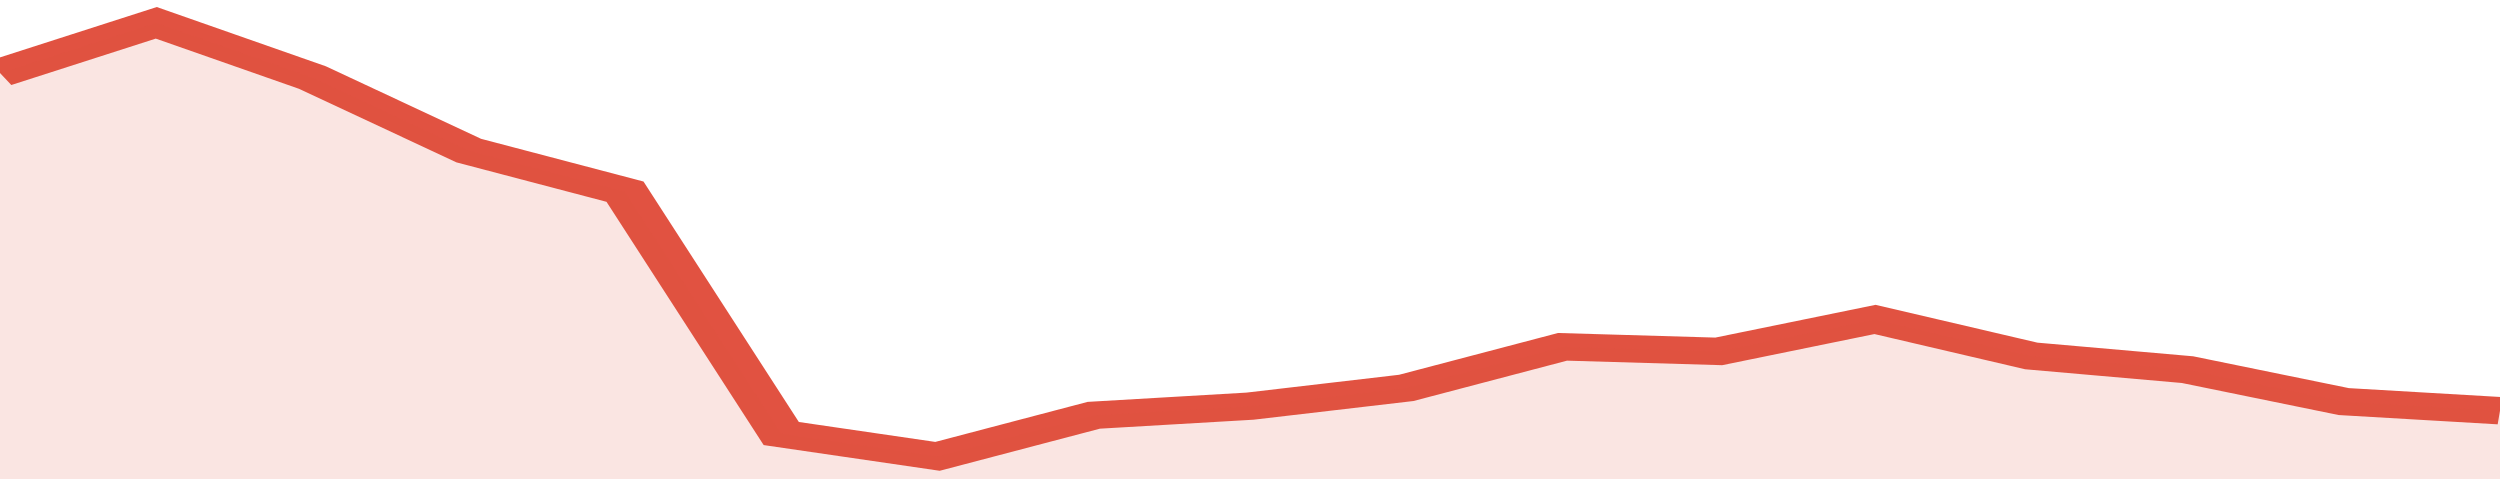 <svg xmlns="http://www.w3.org/2000/svg" viewBox="0 0 320 105" width="120" height="23" preserveAspectRatio="none">
				 <polyline fill="none" stroke="#E15241" stroke-width="6" points="0, 16 20, 5 40, 17 60, 33 80, 42 100, 95 120, 100 140, 91 160, 89 180, 85 200, 76 220, 77 240, 70 260, 78 280, 81 300, 88 320, 90 320, 90 "> </polyline>
				 <polygon fill="#E15241" opacity="0.15" points="0, 105 0, 16 20, 5 40, 17 60, 33 80, 42 100, 95 120, 100 140, 91 160, 89 180, 85 200, 76 220, 77 240, 70 260, 78 280, 81 300, 88 320, 90 320, 105 "></polygon>
			</svg>